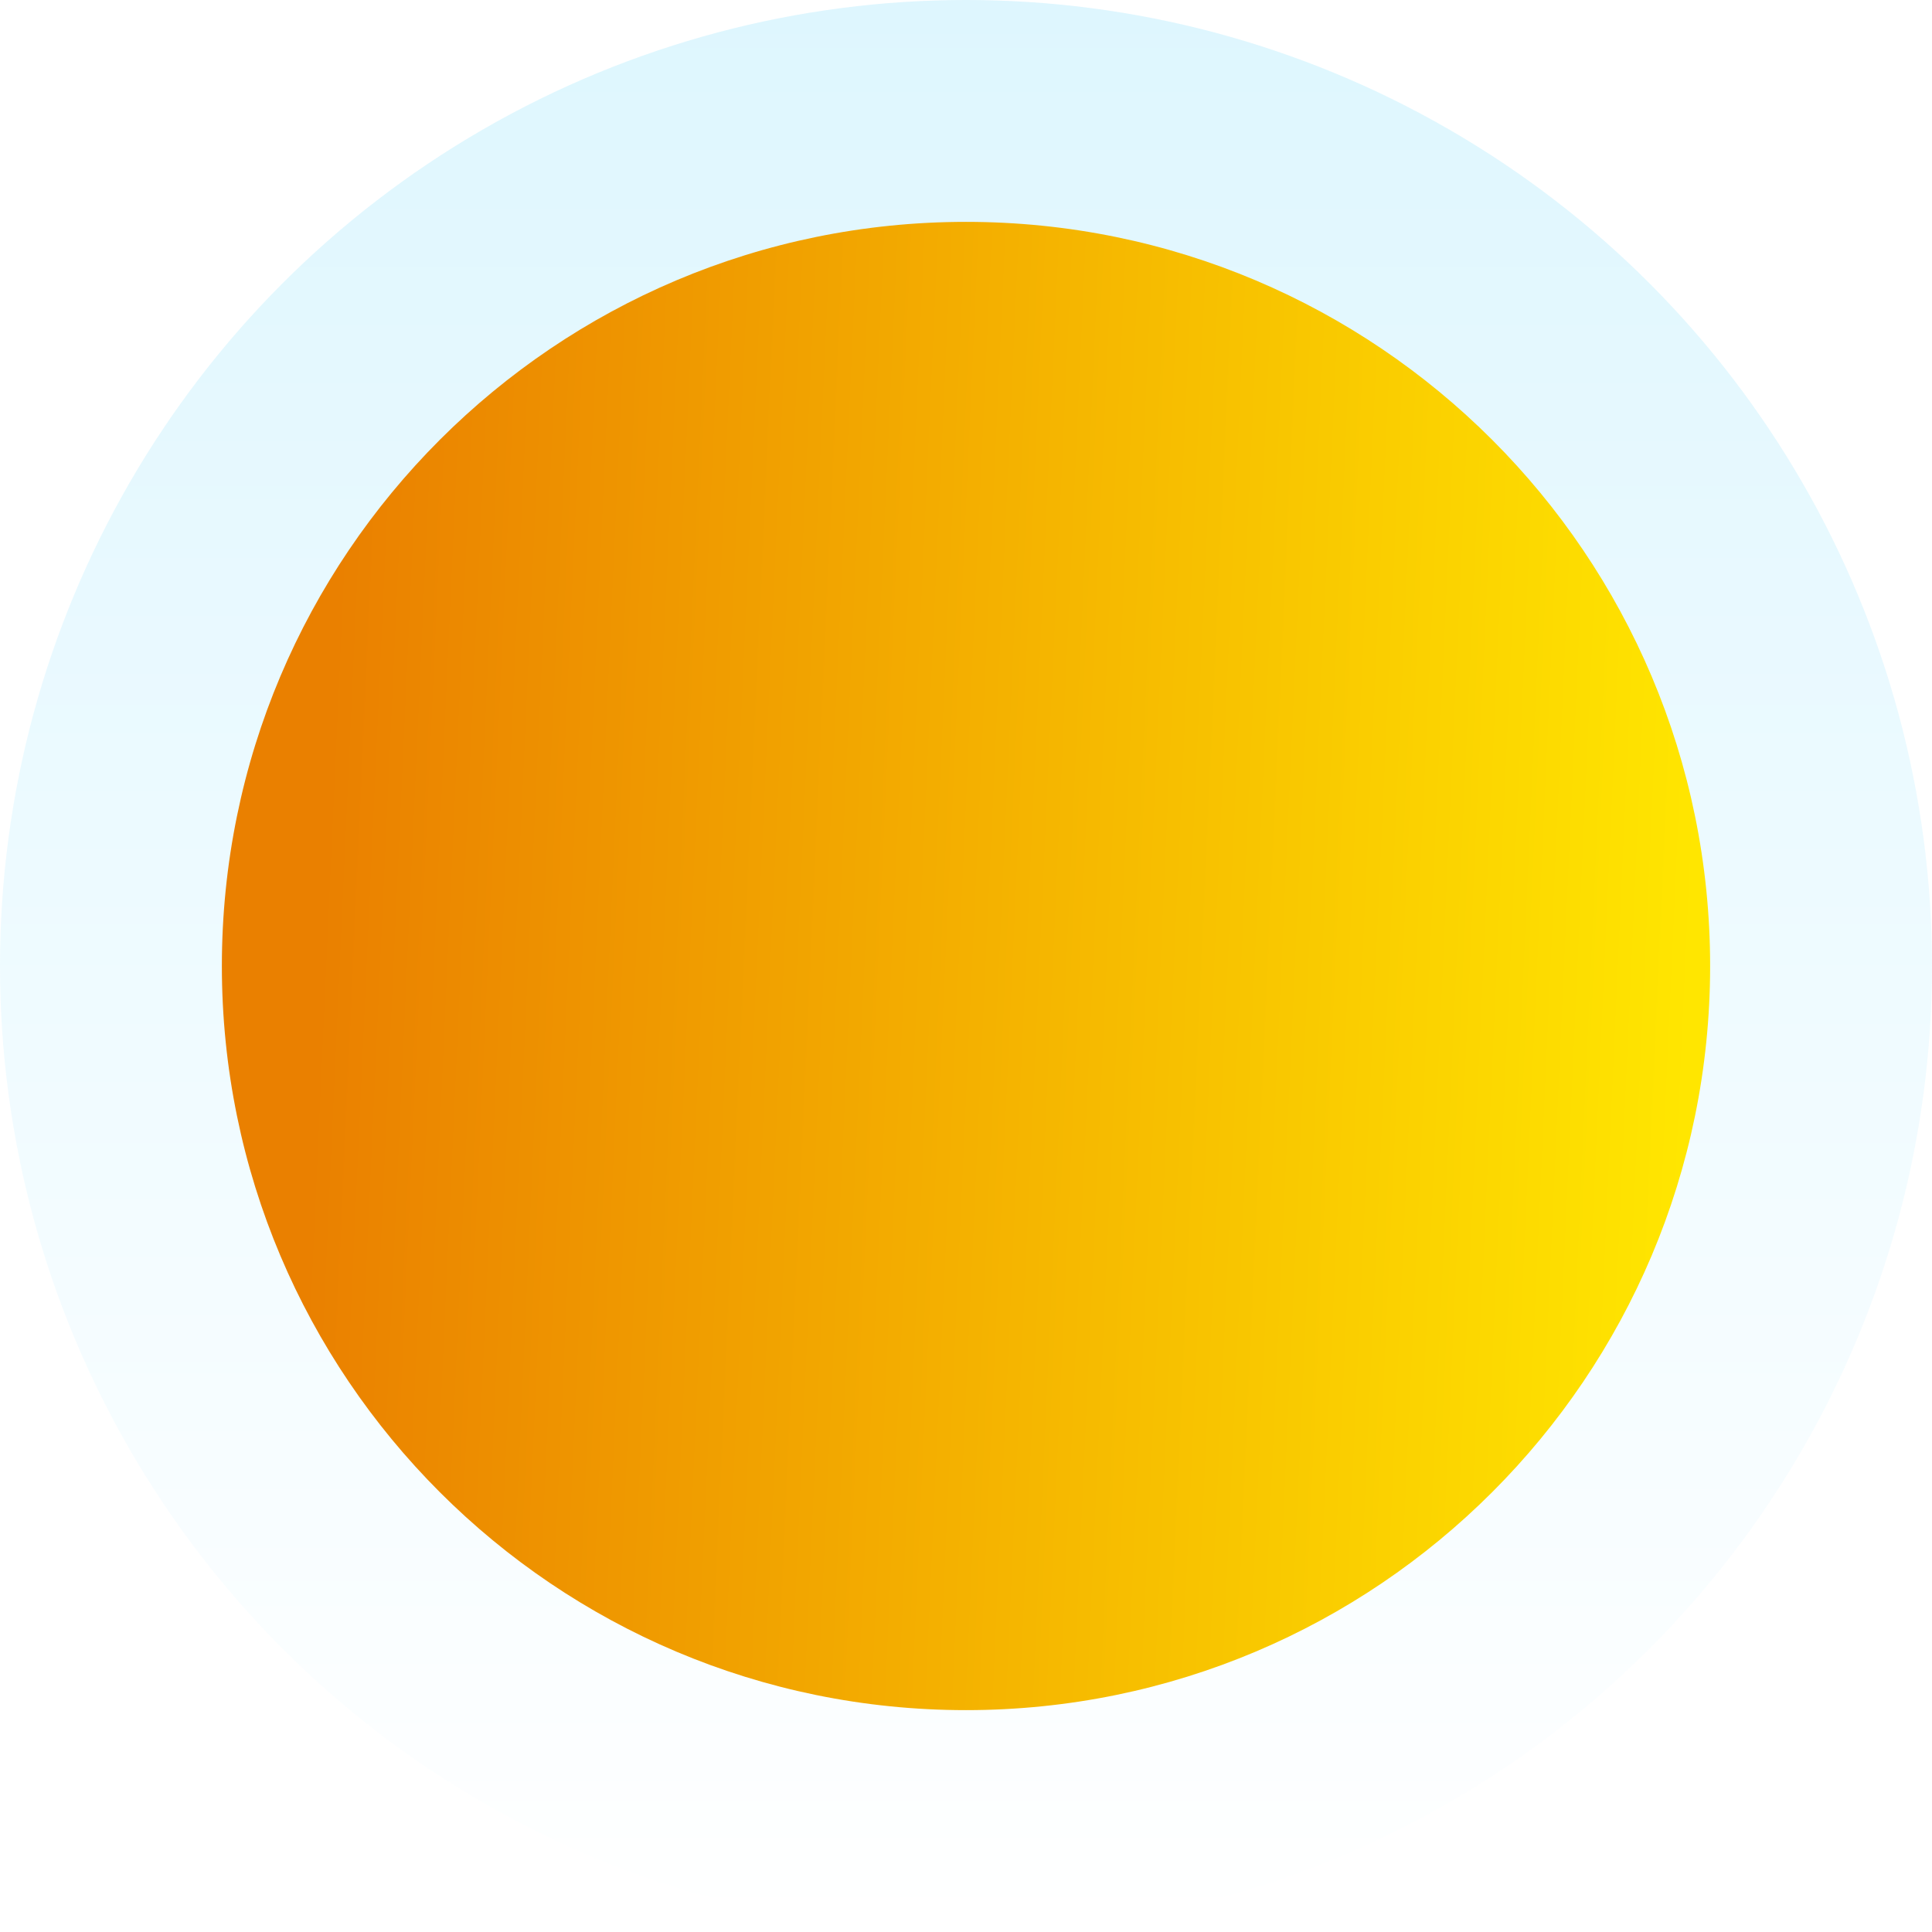 <svg width="775" height="775" viewBox="0 0 775 775" fill="none" xmlns="http://www.w3.org/2000/svg">
<circle cx="387.5" cy="387.5" r="387.5" fill="url(#paint0_linear_330_498)" fill-opacity="0.42"/>
<g filter="url(#filter0_dd_330_498)">
<path d="M686 387.5C686 552.357 552.357 686 387.5 686C222.643 686 89 552.357 89 387.5C89 222.643 222.643 89 387.5 89C552.357 89 686 222.643 686 387.5Z" fill="url(#paint1_linear_330_498)"/>
</g>
<defs>
<filter id="filter0_dd_330_498" x="19" y="19" width="737" height="737" filterUnits="userSpaceOnUse" color-interpolation-filters="sRGB">
<feFlood flood-opacity="0" result="BackgroundImageFix"/>
<feColorMatrix in="SourceAlpha" type="matrix" values="0 0 0 0 0 0 0 0 0 0 0 0 0 0 0 0 0 0 127 0" result="hardAlpha"/>
<feMorphology radius="30" operator="dilate" in="SourceAlpha" result="effect1_dropShadow_330_498"/>
<feOffset/>
<feGaussianBlur stdDeviation="20"/>
<feComposite in2="hardAlpha" operator="out"/>
<feColorMatrix type="matrix" values="0 0 0 0 0.547 0 0 0 0 0.765 0 0 0 0 0.858 0 0 0 0.25 0"/>
<feBlend mode="normal" in2="BackgroundImageFix" result="effect1_dropShadow_330_498"/>
<feColorMatrix in="SourceAlpha" type="matrix" values="0 0 0 0 0 0 0 0 0 0 0 0 0 0 0 0 0 0 127 0" result="hardAlpha"/>
<feOffset/>
<feGaussianBlur stdDeviation="15"/>
<feComposite in2="hardAlpha" operator="out"/>
<feColorMatrix type="matrix" values="0 0 0 0 0 0 0 0 0 0.297 0 0 0 0 0.571 0 0 0 0.31 0"/>
<feBlend mode="normal" in2="effect1_dropShadow_330_498" result="effect2_dropShadow_330_498"/>
<feBlend mode="normal" in="SourceGraphic" in2="effect2_dropShadow_330_498" result="shape"/>
</filter>
<linearGradient id="paint0_linear_330_498" x1="387.5" y1="0" x2="387.5" y2="775" gradientUnits="userSpaceOnUse">
<stop stop-color="#B0EAFD"/>
<stop offset="1" stop-color="white"/>
</linearGradient>
<linearGradient id="paint1_linear_330_498" x1="137.755" y1="176.254" x2="687.105" y2="201.182" gradientUnits="userSpaceOnUse">
<stop stop-color="#EA8000"/>
<stop offset="1" stop-color="#FFE600"/>
</linearGradient>
</defs>
</svg>
